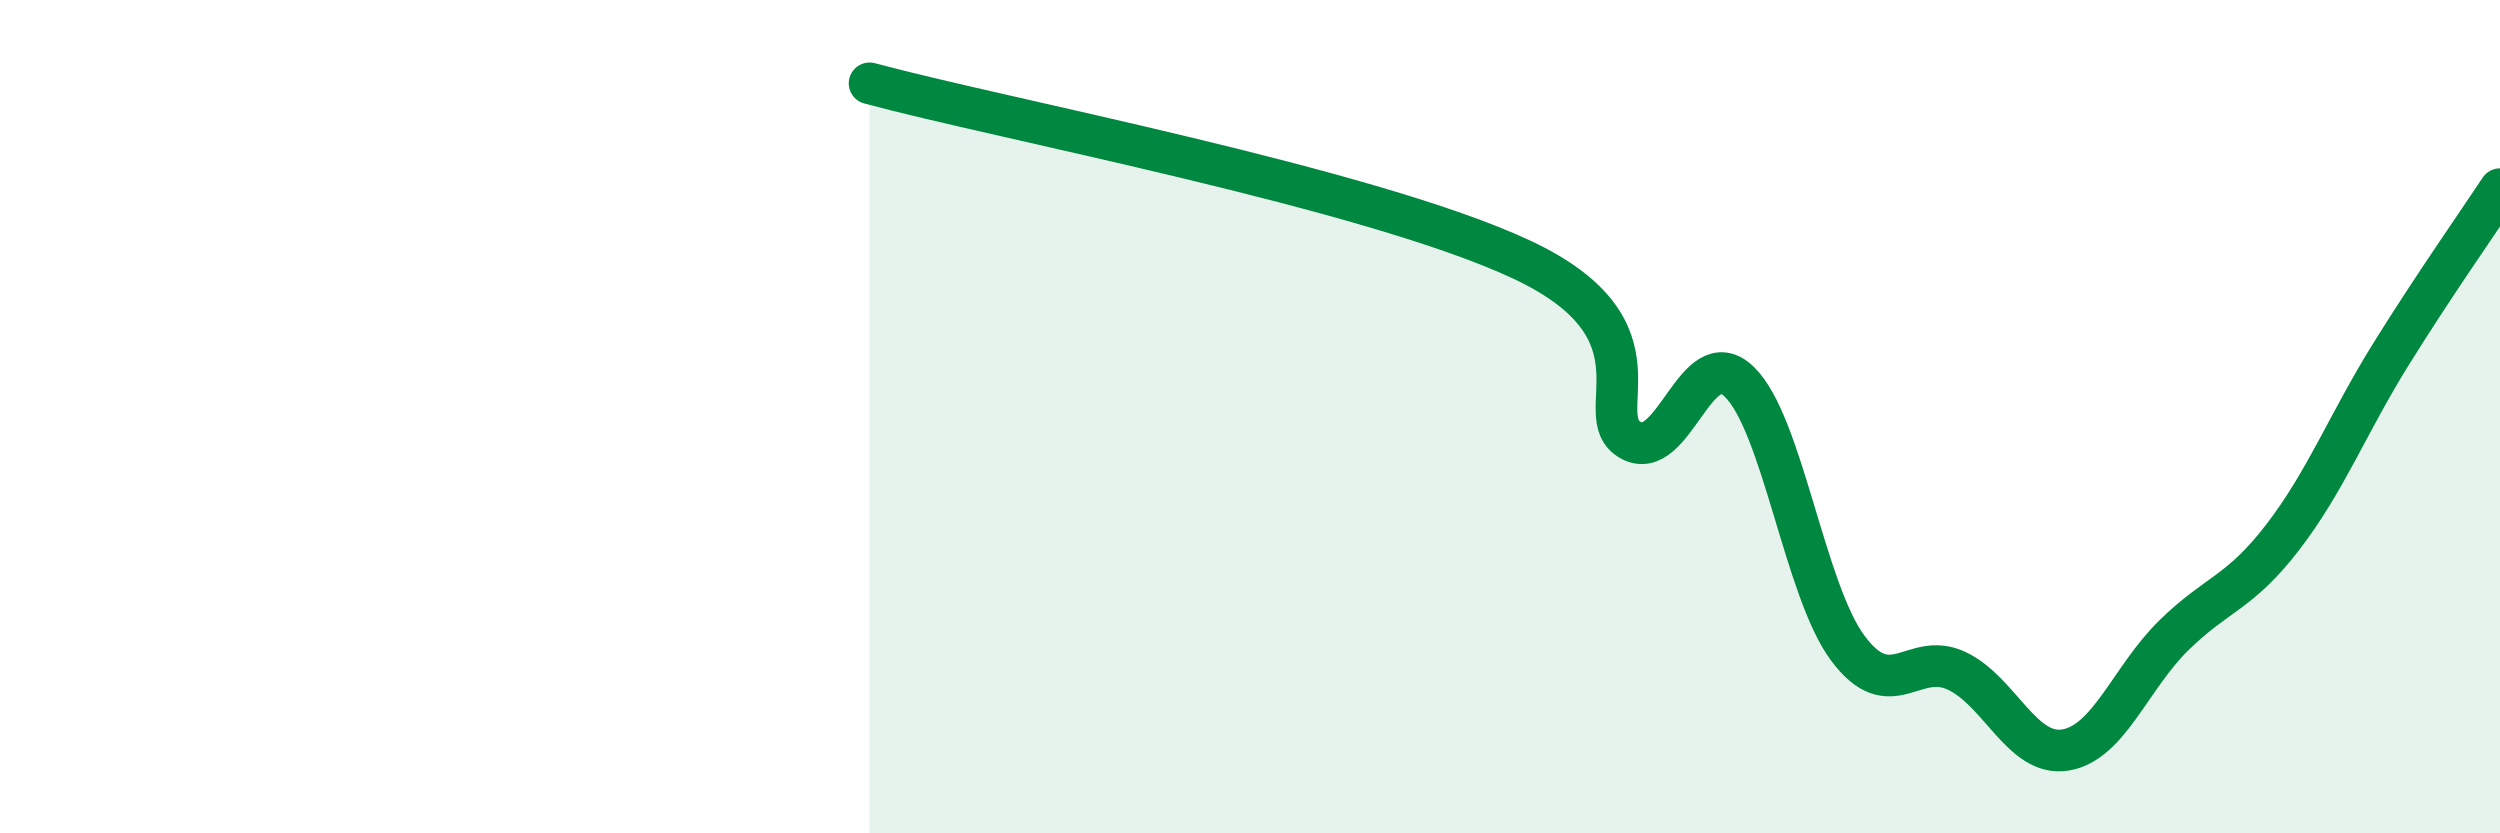 
    <svg width="60" height="20" viewBox="0 0 60 20" xmlns="http://www.w3.org/2000/svg">
      <path
        d="M 20.87,2 C 24,2.85 32.87,4.52 36.52,6.23 C 40.17,7.94 38.09,9.97 39.13,10.56 C 40.17,11.15 40.7,8.16 41.74,9.16 C 42.78,10.16 43.31,14.17 44.35,15.56 C 45.39,16.95 45.92,15.61 46.96,16.1 C 48,16.59 48.53,18.17 49.57,18 C 50.61,17.83 51.13,16.27 52.17,15.25 C 53.21,14.23 53.74,14.25 54.78,12.9 C 55.82,11.55 56.35,10.16 57.39,8.49 C 58.43,6.82 59.48,5.33 60,4.54L60 20L20.87 20Z"
        fill="#008740"
        opacity="0.1"
        stroke-linecap="round"
        stroke-linejoin="round"
      />
      <path
        d="M 20.87,2 C 24,2.85 32.87,4.52 36.52,6.23 C 40.17,7.94 38.09,9.97 39.13,10.56 C 40.17,11.15 40.7,8.16 41.74,9.16 C 42.78,10.16 43.31,14.17 44.35,15.56 C 45.39,16.95 45.92,15.61 46.96,16.1 C 48,16.59 48.53,18.17 49.57,18 C 50.61,17.83 51.13,16.27 52.17,15.25 C 53.21,14.23 53.74,14.25 54.78,12.9 C 55.82,11.55 56.35,10.16 57.39,8.49 C 58.43,6.82 59.48,5.33 60,4.54"
        stroke="#008740"
        stroke-width="1"
        fill="none"
        stroke-linecap="round"
        stroke-linejoin="round"
      />
    </svg>
  